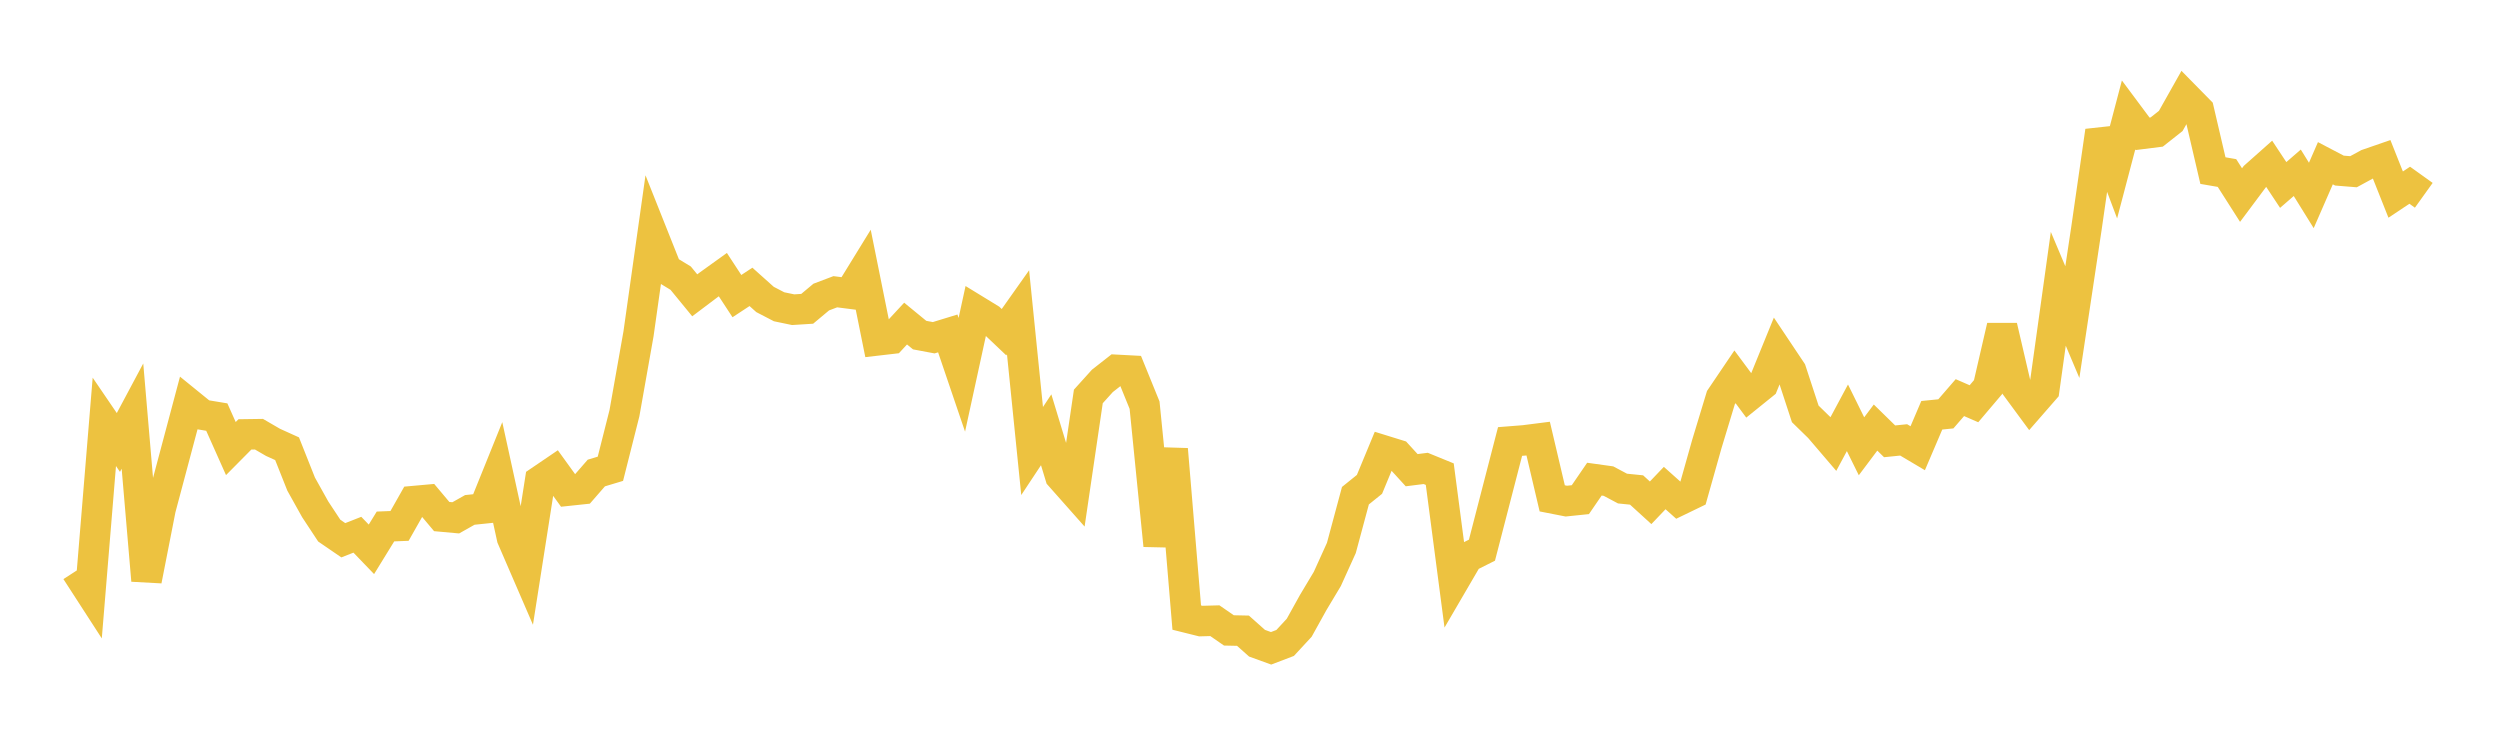 <svg width="164" height="48" xmlns="http://www.w3.org/2000/svg" xmlns:xlink="http://www.w3.org/1999/xlink"><path fill="none" stroke="rgb(237,194,64)" stroke-width="2" d="M5,37.446L5.922,38.871L6.844,27.673L7.766,29.026L8.689,27.296L9.611,38.078L10.533,33.38L11.455,29.92L12.377,26.458L13.299,27.207L14.222,27.36L15.144,29.426L16.066,28.496L16.988,28.483L17.91,29.019L18.832,29.436L19.754,31.756L20.677,33.411L21.599,34.809L22.521,35.441L23.443,35.078L24.365,36.036L25.287,34.537L26.21,34.5L27.132,32.872L28.054,32.789L28.976,33.886L29.898,33.97L30.82,33.45L31.743,33.354L32.665,31.07L33.587,35.285L34.509,37.417L35.431,31.536L36.353,30.91L37.275,32.186L38.198,32.088L39.12,31.029L40.042,30.752L40.964,27.102L41.886,21.899L42.808,15.368L43.731,17.687L44.653,18.248L45.575,19.373L46.497,18.678L47.419,18.016L48.341,19.425L49.263,18.819L50.186,19.645L51.108,20.124L52.03,20.316L52.952,20.258L53.874,19.487L54.796,19.138L55.719,19.256L56.641,17.757L57.563,22.329L58.485,22.222L59.407,21.227L60.329,21.983L61.251,22.156L62.174,21.873L63.096,24.586L64.018,20.351L64.94,20.916L65.862,21.791L66.784,20.488L67.707,29.587L68.629,28.194L69.551,31.232L70.473,32.272L71.395,26.006L72.317,24.985L73.24,24.262L74.162,24.311L75.084,26.579L76.006,35.783L76.928,29.475L77.85,40.513L78.772,40.743L79.695,40.718L80.617,41.355L81.539,41.374L82.461,42.195L83.383,42.529L84.305,42.178L85.228,41.18L86.15,39.519L87.072,37.979L87.994,35.945L88.916,32.517L89.838,31.774L90.76,29.549L91.683,29.835L92.605,30.844L93.527,30.728L94.449,31.105L95.371,38.136L96.293,36.555L97.216,36.092L98.138,32.526L99.06,28.962L99.982,28.889L100.904,28.772L101.826,32.692L102.749,32.873L103.671,32.778L104.593,31.432L105.515,31.56L106.437,32.05L107.359,32.143L108.281,32.983L109.204,32.016L110.126,32.839L111.048,32.393L111.97,29.123L112.892,26.083L113.814,24.719L114.737,25.963L115.659,25.219L116.581,22.957L117.503,24.337L118.425,27.151L119.347,28.051L120.269,29.129L121.192,27.408L122.114,29.276L123.036,28.048L123.958,28.951L124.88,28.857L125.802,29.404L126.725,27.242L127.647,27.149L128.569,26.084L129.491,26.486L130.413,25.399L131.335,21.406L132.257,25.366L133.18,26.619L134.102,25.562L135.024,18.945L135.946,21.13L136.868,14.997L137.79,8.593L138.713,11.043L139.635,7.541L140.557,8.778L141.479,8.662L142.401,7.935L143.323,6.297L144.246,7.236L145.168,11.191L146.09,11.35L147.012,12.796L147.934,11.561L148.856,10.742L149.778,12.135L150.701,11.335L151.623,12.821L152.545,10.708L153.467,11.191L154.389,11.265L155.311,10.764L156.234,10.445L157.156,12.765L158.078,12.151L159,12.812"></path></svg>